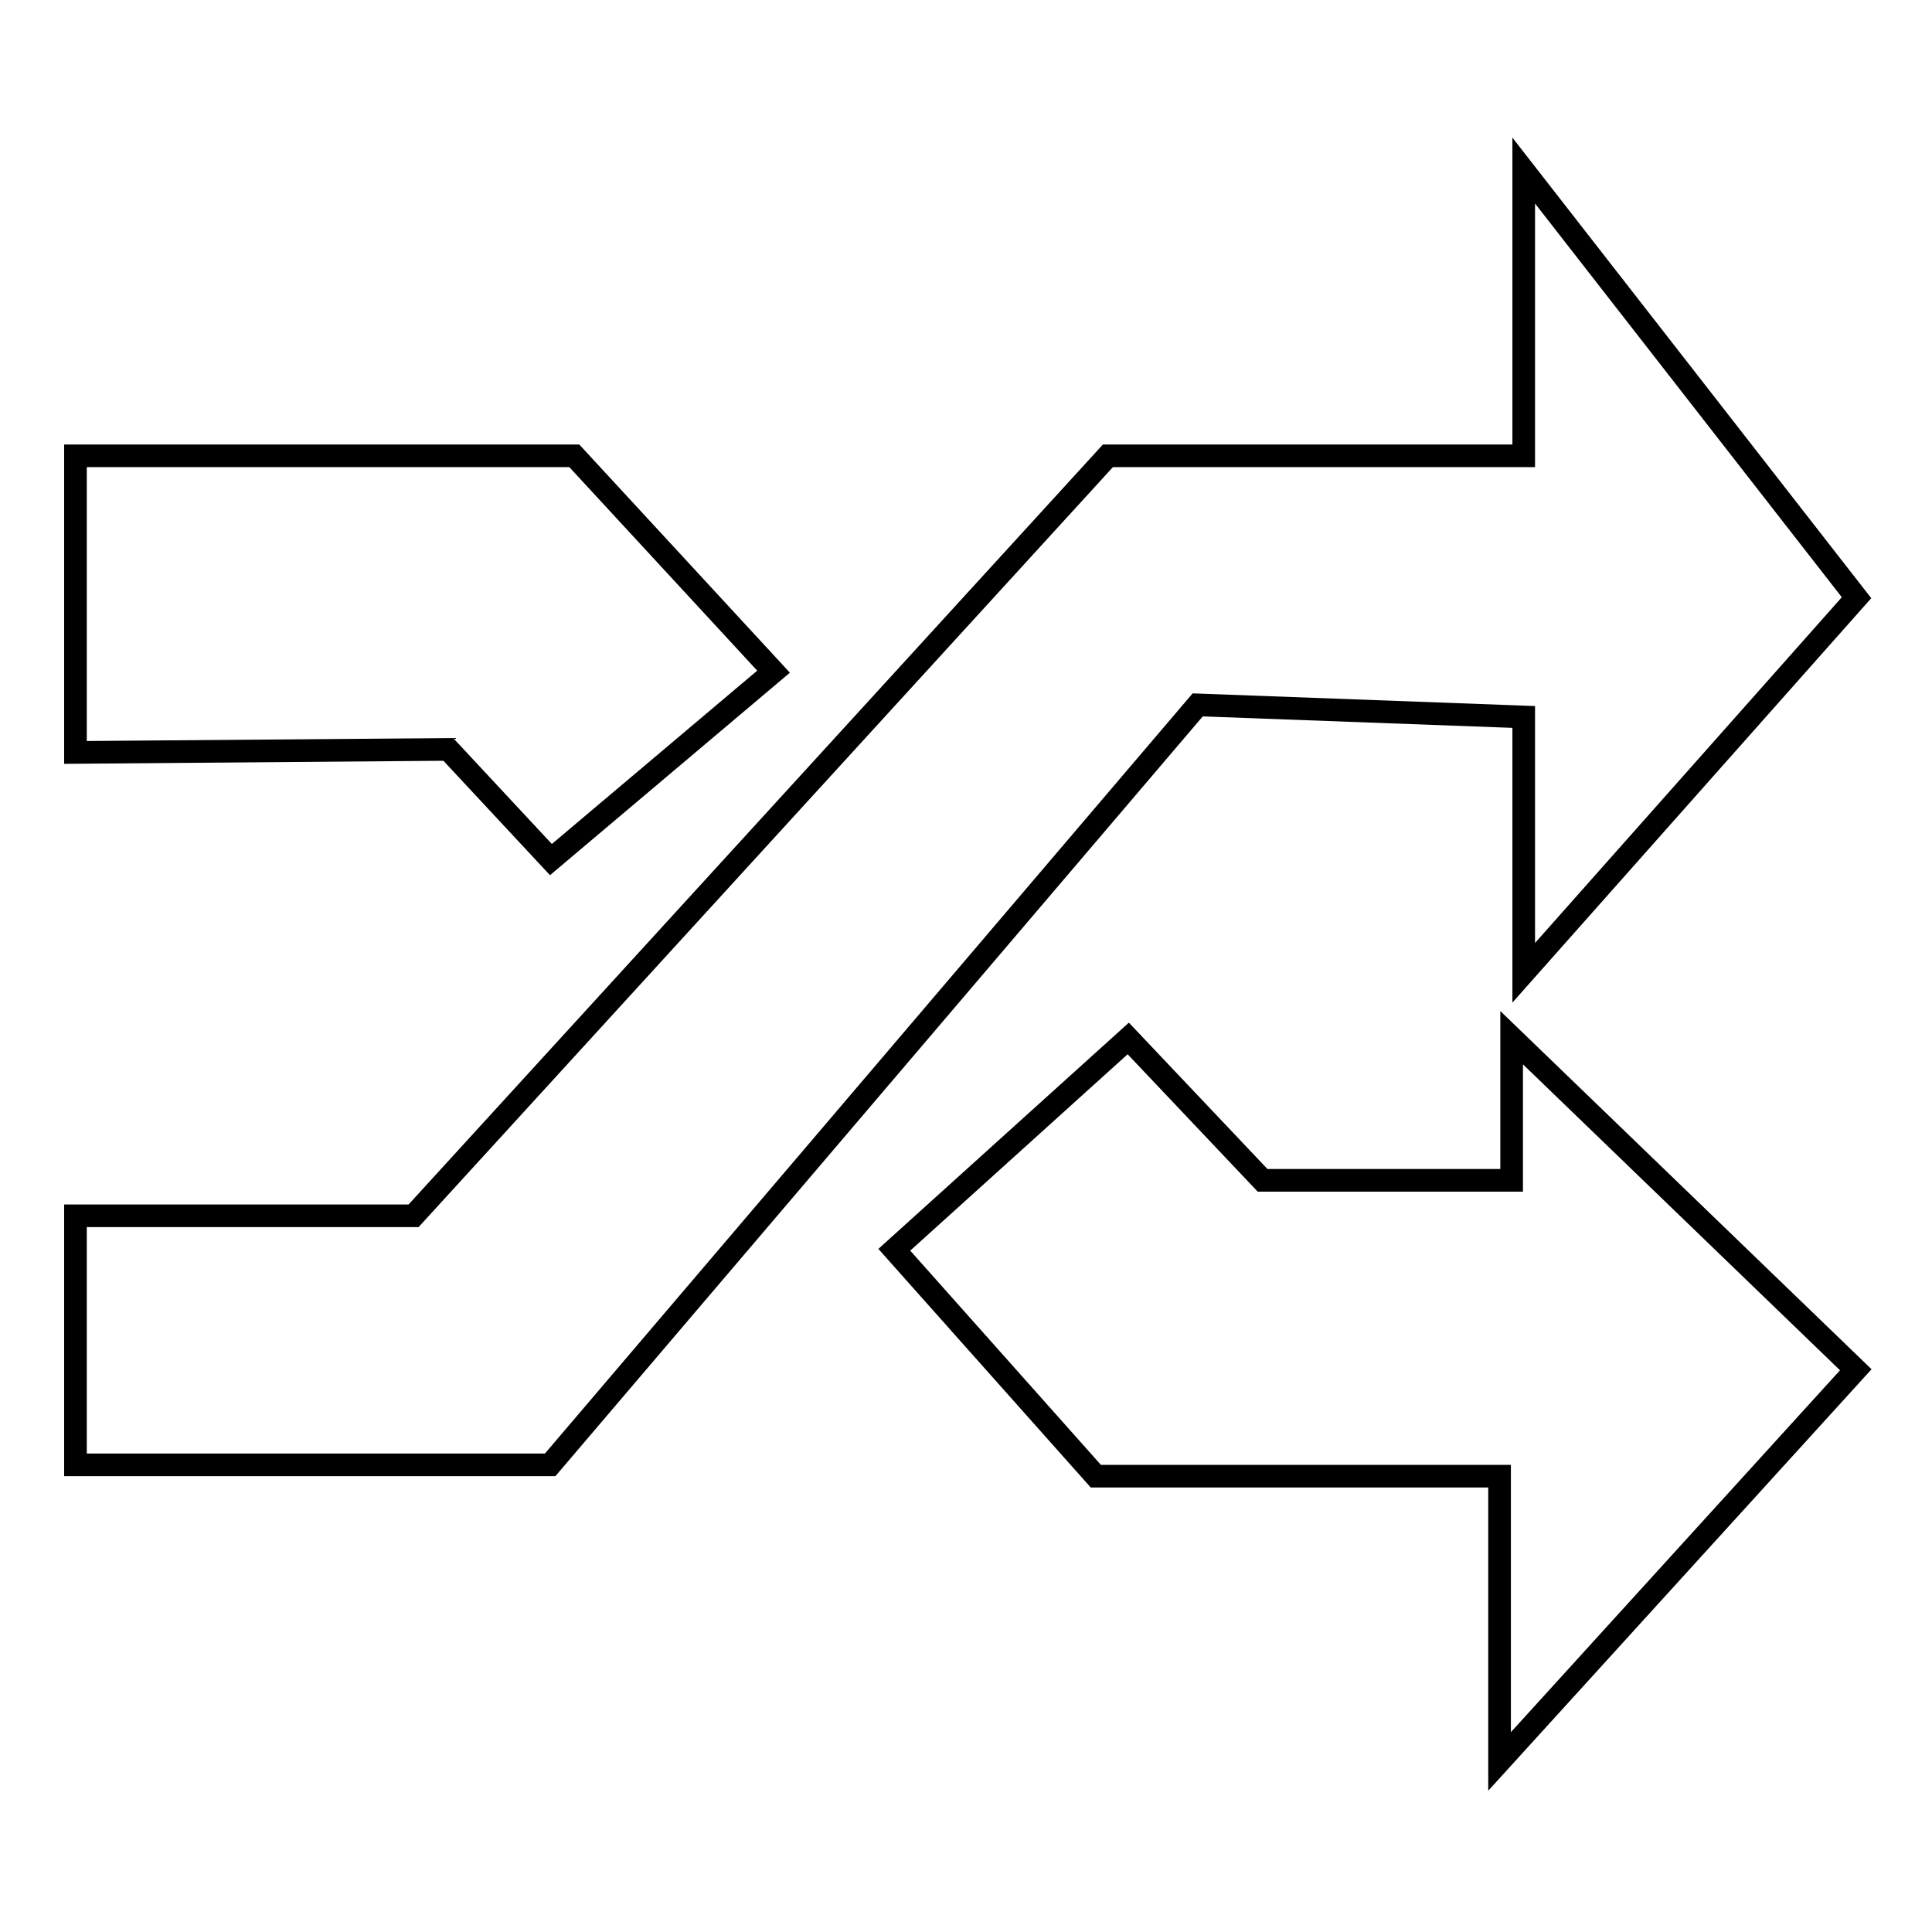 <?xml version="1.0" encoding="utf-8"?>
<!-- Svg Vector Icons : http://www.onlinewebfonts.com/icon -->
<!DOCTYPE svg PUBLIC "-//W3C//DTD SVG 1.1//EN" "http://www.w3.org/Graphics/SVG/1.1/DTD/svg11.dtd">
<svg version="1.1" xmlns="http://www.w3.org/2000/svg" xmlns:xlink="http://www.w3.org/1999/xlink" x="0px" y="0px" viewBox="0 0 256 256" enable-background="new 0 0 256 256" xml:space="preserve">
<g><g><path stroke-width="3" fill-opacity="0" stroke="#000000"  d="M10,60.4h66.1L102.5,89l-29.5,24.9L59.4,99.3L10,99.7V60.4z"/><path stroke-width="3" fill-opacity="0" stroke="#000000"  d="M149.5,137.6l17.8,18.8h33v-18.9l45.6,44l-47.2,51.9v-37.8h-53.5l-26.7-30L149.5,137.6z"/><path stroke-width="3" fill-opacity="0" stroke="#000000"  d="M201.9,22.6L246,79.2l-44.1,49.7V95l-43.2-1.6L72.9,194.1H10v-33h44.8l92-100.7h55.1V22.6z"/></g></g>
</svg>